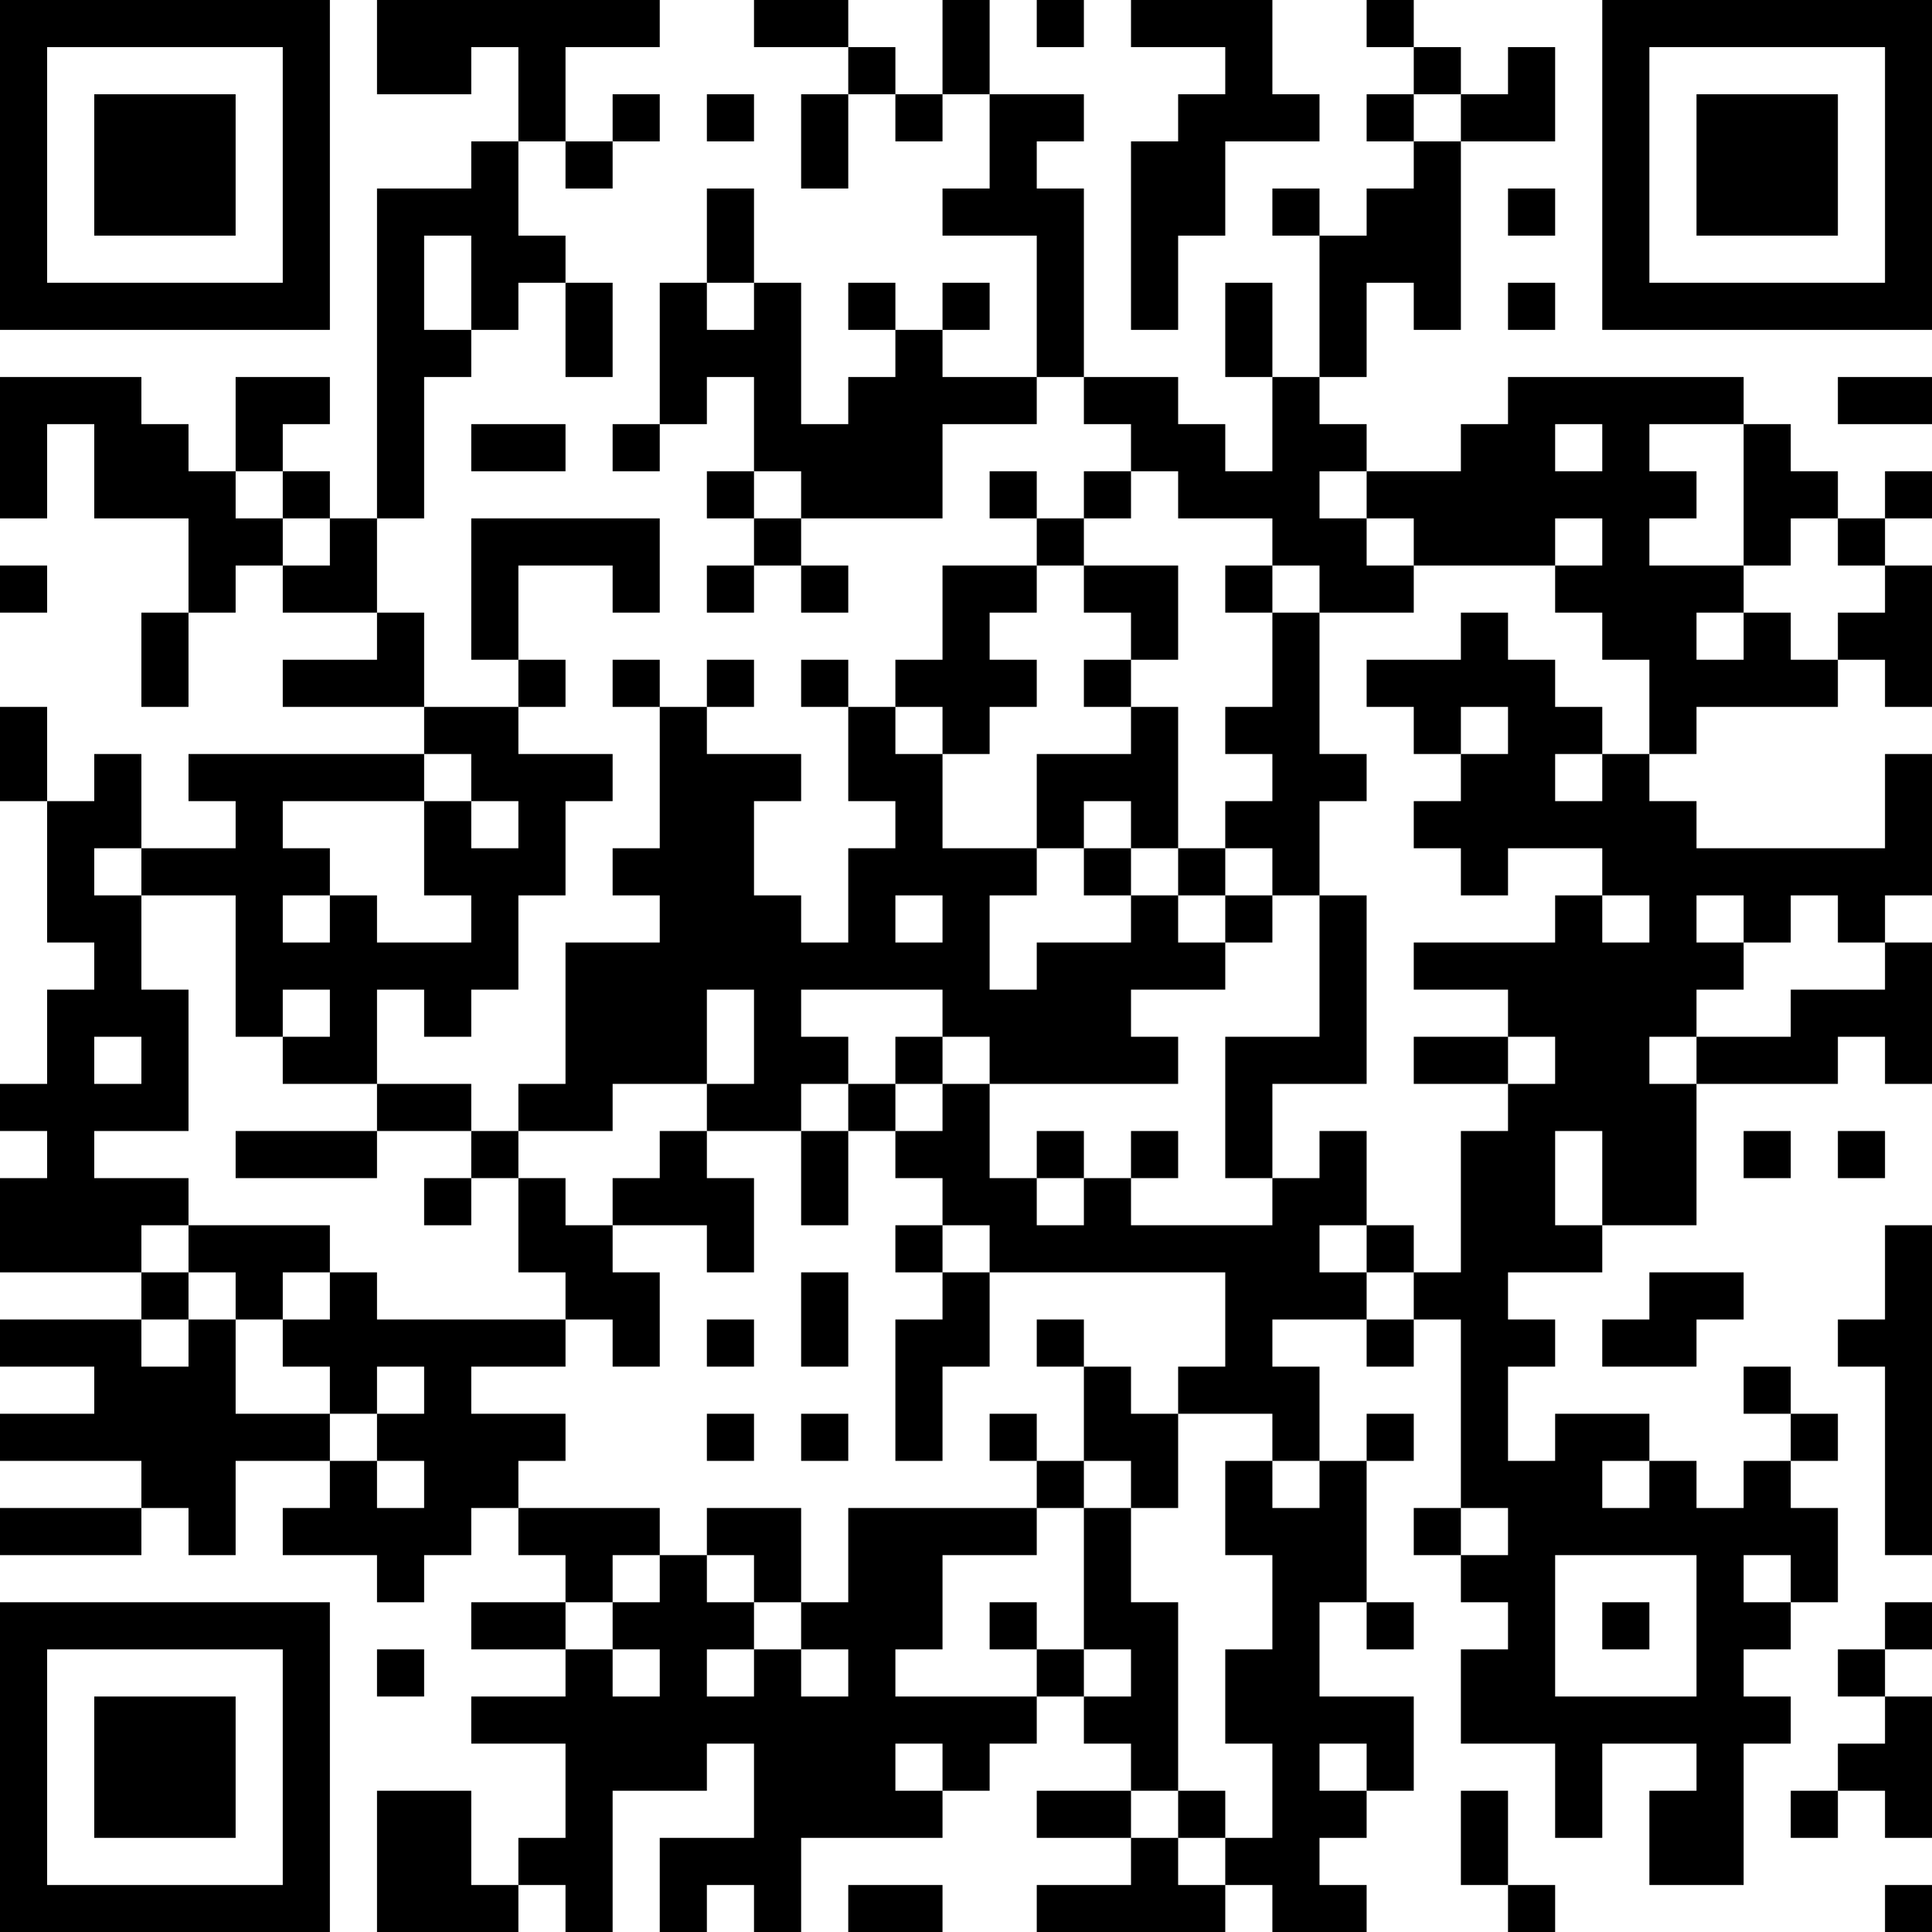 <?xml version="1.0" encoding="UTF-8"?>
<svg xmlns="http://www.w3.org/2000/svg" version="1.1" width="250" height="250" viewBox="0 0 250 250"><rect x="0" y="0" width="250" height="250" fill="#ffffff"/><g transform="scale(6.098)"><g transform="translate(0,0)"><path fill-rule="evenodd" d="M8 0L8 2L10 2L10 1L11 1L11 3L10 3L10 4L8 4L8 11L7 11L7 10L6 10L6 9L7 9L7 8L5 8L5 10L4 10L4 9L3 9L3 8L0 8L0 11L1 11L1 9L2 9L2 11L4 11L4 13L3 13L3 15L4 15L4 13L5 13L5 12L6 12L6 13L8 13L8 14L6 14L6 15L9 15L9 16L4 16L4 17L5 17L5 18L3 18L3 16L2 16L2 17L1 17L1 15L0 15L0 17L1 17L1 20L2 20L2 21L1 21L1 23L0 23L0 24L1 24L1 25L0 25L0 27L3 27L3 28L0 28L0 29L2 29L2 30L0 30L0 31L3 31L3 32L0 32L0 33L3 33L3 32L4 32L4 33L5 33L5 31L7 31L7 32L6 32L6 33L8 33L8 34L9 34L9 33L10 33L10 32L11 32L11 33L12 33L12 34L10 34L10 35L12 35L12 36L10 36L10 37L12 37L12 39L11 39L11 40L10 40L10 38L8 38L8 41L11 41L11 40L12 40L12 41L13 41L13 38L15 38L15 37L16 37L16 39L14 39L14 41L15 41L15 40L16 40L16 41L17 41L17 39L20 39L20 38L21 38L21 37L22 37L22 36L23 36L23 37L24 37L24 38L22 38L22 39L24 39L24 40L22 40L22 41L26 41L26 40L27 40L27 41L29 41L29 40L28 40L28 39L29 39L29 38L30 38L30 36L28 36L28 34L29 34L29 35L30 35L30 34L29 34L29 31L30 31L30 30L29 30L29 31L28 31L28 29L27 29L27 28L29 28L29 29L30 29L30 28L31 28L31 32L30 32L30 33L31 33L31 34L32 34L32 35L31 35L31 37L33 37L33 39L34 39L34 37L36 37L36 38L35 38L35 40L37 40L37 37L38 37L38 36L37 36L37 35L38 35L38 34L39 34L39 32L38 32L38 31L39 31L39 30L38 30L38 29L37 29L37 30L38 30L38 31L37 31L37 32L36 32L36 31L35 31L35 30L33 30L33 31L32 31L32 29L33 29L33 28L32 28L32 27L34 27L34 26L36 26L36 23L39 23L39 22L40 22L40 23L41 23L41 20L40 20L40 19L41 19L41 16L40 16L40 18L36 18L36 17L35 17L35 16L36 16L36 15L39 15L39 14L40 14L40 15L41 15L41 12L40 12L40 11L41 11L41 10L40 10L40 11L39 11L39 10L38 10L38 9L37 9L37 8L32 8L32 9L31 9L31 10L29 10L29 9L28 9L28 8L29 8L29 6L30 6L30 7L31 7L31 3L33 3L33 1L32 1L32 2L31 2L31 1L30 1L30 0L29 0L29 1L30 1L30 2L29 2L29 3L30 3L30 4L29 4L29 5L28 5L28 4L27 4L27 5L28 5L28 8L27 8L27 6L26 6L26 8L27 8L27 10L26 10L26 9L25 9L25 8L23 8L23 4L22 4L22 3L23 3L23 2L21 2L21 0L20 0L20 2L19 2L19 1L18 1L18 0L16 0L16 1L18 1L18 2L17 2L17 4L18 4L18 2L19 2L19 3L20 3L20 2L21 2L21 4L20 4L20 5L22 5L22 8L20 8L20 7L21 7L21 6L20 6L20 7L19 7L19 6L18 6L18 7L19 7L19 8L18 8L18 9L17 9L17 6L16 6L16 4L15 4L15 6L14 6L14 9L13 9L13 10L14 10L14 9L15 9L15 8L16 8L16 10L15 10L15 11L16 11L16 12L15 12L15 13L16 13L16 12L17 12L17 13L18 13L18 12L17 12L17 11L20 11L20 9L22 9L22 8L23 8L23 9L24 9L24 10L23 10L23 11L22 11L22 10L21 10L21 11L22 11L22 12L20 12L20 14L19 14L19 15L18 15L18 14L17 14L17 15L18 15L18 17L19 17L19 18L18 18L18 20L17 20L17 19L16 19L16 17L17 17L17 16L15 16L15 15L16 15L16 14L15 14L15 15L14 15L14 14L13 14L13 15L14 15L14 18L13 18L13 19L14 19L14 20L12 20L12 23L11 23L11 24L10 24L10 23L8 23L8 21L9 21L9 22L10 22L10 21L11 21L11 19L12 19L12 17L13 17L13 16L11 16L11 15L12 15L12 14L11 14L11 12L13 12L13 13L14 13L14 11L10 11L10 14L11 14L11 15L9 15L9 13L8 13L8 11L9 11L9 8L10 8L10 7L11 7L11 6L12 6L12 8L13 8L13 6L12 6L12 5L11 5L11 3L12 3L12 4L13 4L13 3L14 3L14 2L13 2L13 3L12 3L12 1L14 1L14 0ZM22 0L22 1L23 1L23 0ZM24 0L24 1L26 1L26 2L25 2L25 3L24 3L24 7L25 7L25 5L26 5L26 3L28 3L28 2L27 2L27 0ZM15 2L15 3L16 3L16 2ZM30 2L30 3L31 3L31 2ZM32 4L32 5L33 5L33 4ZM9 5L9 7L10 7L10 5ZM15 6L15 7L16 7L16 6ZM32 6L32 7L33 7L33 6ZM39 8L39 9L41 9L41 8ZM10 9L10 10L12 10L12 9ZM33 9L33 10L34 10L34 9ZM35 9L35 10L36 10L36 11L35 11L35 12L37 12L37 13L36 13L36 14L37 14L37 13L38 13L38 14L39 14L39 13L40 13L40 12L39 12L39 11L38 11L38 12L37 12L37 9ZM5 10L5 11L6 11L6 12L7 12L7 11L6 11L6 10ZM16 10L16 11L17 11L17 10ZM24 10L24 11L23 11L23 12L22 12L22 13L21 13L21 14L22 14L22 15L21 15L21 16L20 16L20 15L19 15L19 16L20 16L20 18L22 18L22 19L21 19L21 21L22 21L22 20L24 20L24 19L25 19L25 20L26 20L26 21L24 21L24 22L25 22L25 23L21 23L21 22L20 22L20 21L17 21L17 22L18 22L18 23L17 23L17 24L15 24L15 23L16 23L16 21L15 21L15 23L13 23L13 24L11 24L11 25L10 25L10 24L8 24L8 23L6 23L6 22L7 22L7 21L6 21L6 22L5 22L5 19L3 19L3 18L2 18L2 19L3 19L3 21L4 21L4 24L2 24L2 25L4 25L4 26L3 26L3 27L4 27L4 28L3 28L3 29L4 29L4 28L5 28L5 30L7 30L7 31L8 31L8 32L9 32L9 31L8 31L8 30L9 30L9 29L8 29L8 30L7 30L7 29L6 29L6 28L7 28L7 27L8 27L8 28L12 28L12 29L10 29L10 30L12 30L12 31L11 31L11 32L14 32L14 33L13 33L13 34L12 34L12 35L13 35L13 36L14 36L14 35L13 35L13 34L14 34L14 33L15 33L15 34L16 34L16 35L15 35L15 36L16 36L16 35L17 35L17 36L18 36L18 35L17 35L17 34L18 34L18 32L22 32L22 33L20 33L20 35L19 35L19 36L22 36L22 35L23 35L23 36L24 36L24 35L23 35L23 32L24 32L24 34L25 34L25 38L24 38L24 39L25 39L25 40L26 40L26 39L27 39L27 37L26 37L26 35L27 35L27 33L26 33L26 31L27 31L27 32L28 32L28 31L27 31L27 30L25 30L25 29L26 29L26 27L21 27L21 26L20 26L20 25L19 25L19 24L20 24L20 23L21 23L21 25L22 25L22 26L23 26L23 25L24 25L24 26L27 26L27 25L28 25L28 24L29 24L29 26L28 26L28 27L29 27L29 28L30 28L30 27L31 27L31 24L32 24L32 23L33 23L33 22L32 22L32 21L30 21L30 20L33 20L33 19L34 19L34 20L35 20L35 19L34 19L34 18L32 18L32 19L31 19L31 18L30 18L30 17L31 17L31 16L32 16L32 15L31 15L31 16L30 16L30 15L29 15L29 14L31 14L31 13L32 13L32 14L33 14L33 15L34 15L34 16L33 16L33 17L34 17L34 16L35 16L35 14L34 14L34 13L33 13L33 12L34 12L34 11L33 11L33 12L30 12L30 11L29 11L29 10L28 10L28 11L29 11L29 12L30 12L30 13L28 13L28 12L27 12L27 11L25 11L25 10ZM0 12L0 13L1 13L1 12ZM23 12L23 13L24 13L24 14L23 14L23 15L24 15L24 16L22 16L22 18L23 18L23 19L24 19L24 18L25 18L25 19L26 19L26 20L27 20L27 19L28 19L28 22L26 22L26 25L27 25L27 23L29 23L29 19L28 19L28 17L29 17L29 16L28 16L28 13L27 13L27 12L26 12L26 13L27 13L27 15L26 15L26 16L27 16L27 17L26 17L26 18L25 18L25 15L24 15L24 14L25 14L25 12ZM9 16L9 17L6 17L6 18L7 18L7 19L6 19L6 20L7 20L7 19L8 19L8 20L10 20L10 19L9 19L9 17L10 17L10 18L11 18L11 17L10 17L10 16ZM23 17L23 18L24 18L24 17ZM26 18L26 19L27 19L27 18ZM19 19L19 20L20 20L20 19ZM36 19L36 20L37 20L37 21L36 21L36 22L35 22L35 23L36 23L36 22L38 22L38 21L40 21L40 20L39 20L39 19L38 19L38 20L37 20L37 19ZM2 22L2 23L3 23L3 22ZM19 22L19 23L18 23L18 24L17 24L17 26L18 26L18 24L19 24L19 23L20 23L20 22ZM30 22L30 23L32 23L32 22ZM5 24L5 25L8 25L8 24ZM14 24L14 25L13 25L13 26L12 26L12 25L11 25L11 27L12 27L12 28L13 28L13 29L14 29L14 27L13 27L13 26L15 26L15 27L16 27L16 25L15 25L15 24ZM22 24L22 25L23 25L23 24ZM24 24L24 25L25 25L25 24ZM33 24L33 26L34 26L34 24ZM37 24L37 25L38 25L38 24ZM39 24L39 25L40 25L40 24ZM9 25L9 26L10 26L10 25ZM4 26L4 27L5 27L5 28L6 28L6 27L7 27L7 26ZM19 26L19 27L20 27L20 28L19 28L19 31L20 31L20 29L21 29L21 27L20 27L20 26ZM29 26L29 27L30 27L30 26ZM40 26L40 28L39 28L39 29L40 29L40 33L41 33L41 26ZM17 27L17 29L18 29L18 27ZM35 27L35 28L34 28L34 29L36 29L36 28L37 28L37 27ZM15 28L15 29L16 29L16 28ZM22 28L22 29L23 29L23 31L22 31L22 30L21 30L21 31L22 31L22 32L23 32L23 31L24 31L24 32L25 32L25 30L24 30L24 29L23 29L23 28ZM15 30L15 31L16 31L16 30ZM17 30L17 31L18 31L18 30ZM34 31L34 32L35 32L35 31ZM15 32L15 33L16 33L16 34L17 34L17 32ZM31 32L31 33L32 33L32 32ZM33 33L33 36L36 36L36 33ZM37 33L37 34L38 34L38 33ZM21 34L21 35L22 35L22 34ZM34 34L34 35L35 35L35 34ZM40 34L40 35L39 35L39 36L40 36L40 37L39 37L39 38L38 38L38 39L39 39L39 38L40 38L40 39L41 39L41 36L40 36L40 35L41 35L41 34ZM8 35L8 36L9 36L9 35ZM19 37L19 38L20 38L20 37ZM28 37L28 38L29 38L29 37ZM25 38L25 39L26 39L26 38ZM31 38L31 40L32 40L32 41L33 41L33 40L32 40L32 38ZM18 40L18 41L20 41L20 40ZM40 40L40 41L41 41L41 40ZM0 0L0 7L7 7L7 0ZM1 1L1 6L6 6L6 1ZM2 2L2 5L5 5L5 2ZM34 0L34 7L41 7L41 0ZM35 1L35 6L40 6L40 1ZM36 2L36 5L39 5L39 2ZM0 34L0 41L7 41L7 34ZM1 35L1 40L6 40L6 35ZM2 36L2 39L5 39L5 36Z" fill="#000000"/></g></g></svg>

